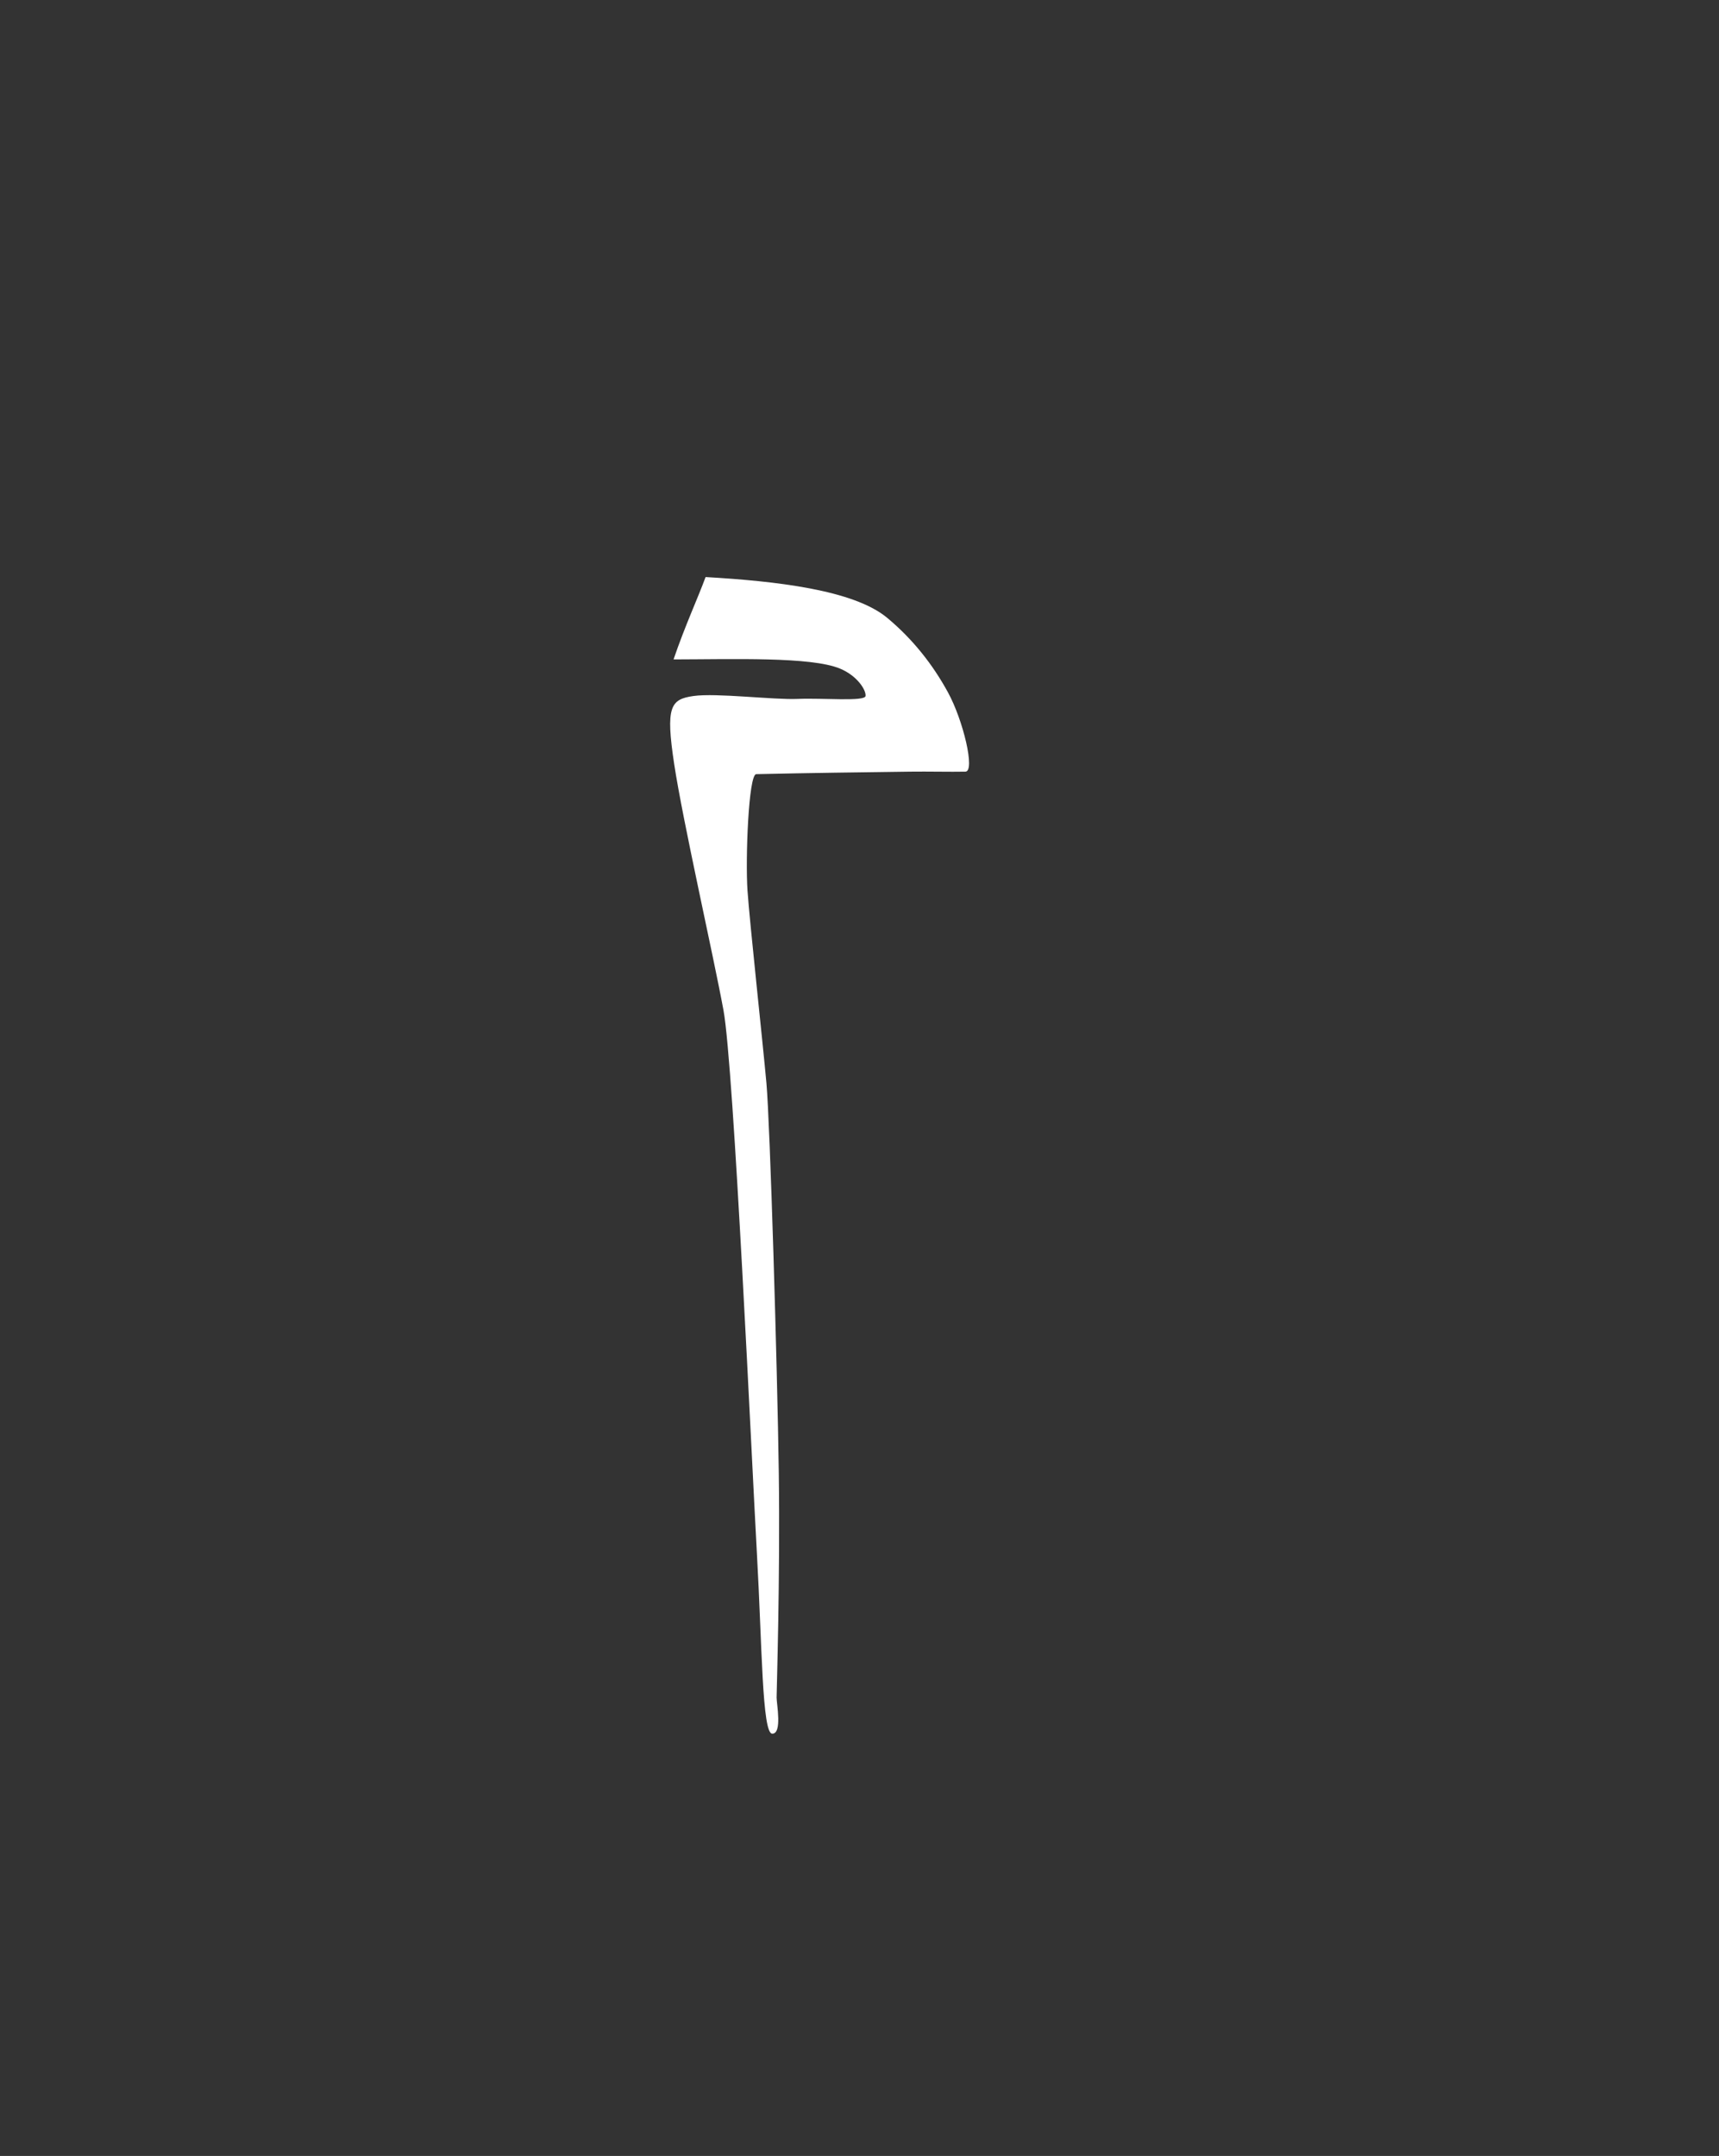 <?xml version="1.0" encoding="UTF-8"?> <svg xmlns="http://www.w3.org/2000/svg" width="126" height="158" viewBox="0 0 126 158" fill="none"><rect x="0" y="0" width="126" height="158" fill="#333333" stroke="none"/><g clip-path="url(#clip0_8572_694)"><mask id="mask0_8572_694" style="mask-type:luminance" maskUnits="userSpaceOnUse" x="-160" y="-176" width="329" height="458"><path d="M-159.305 -175.954H168.817V281.496H-159.305V-175.954Z" fill="white"></path></mask><g mask="url(#mask0_8572_694)"><mask id="mask1_8572_694" style="mask-type:luminance" maskUnits="userSpaceOnUse" x="-155" y="-172" width="439" height="611"><path d="M-154.488 438.768H283.524V-171.244H-154.488V438.768Z" fill="white"></path></mask><g mask="url(#mask1_8572_694)"><path fill-rule="evenodd" clip-rule="evenodd" d="M51.718 42.29C56.82 42.584 62.559 43.22 65.032 45.28C66.898 46.835 68.36 48.682 69.485 50.742C70.61 52.801 71.493 56.536 70.765 56.551C69.623 56.574 68.046 56.533 66.712 56.551C62.683 56.604 59.551 56.643 55.431 56.734C54.866 56.747 54.631 62.939 54.791 65.273C54.951 67.606 55.911 76.41 56.178 79.379C56.444 82.349 56.977 100.168 57.084 107.911C57.19 115.654 56.924 123.927 56.924 124.404C56.924 124.881 57.35 127.056 56.604 127.056C55.857 127.056 55.857 120.533 55.483 113.904C55.11 107.275 53.79 78.16 53.03 74.037C52.27 69.914 50.056 60.209 49.416 55.992C48.776 51.777 49.149 51.246 50.829 51.008C52.509 50.769 56.722 51.299 58.483 51.22C60.243 51.14 63.39 51.432 63.443 51.008C63.496 50.583 62.847 49.527 61.567 48.997C59.435 48.113 53.686 48.32 49.37 48.325C50.219 45.84 51.151 43.835 51.718 42.29Z" fill="white"></path></g></g></g><defs><clipPath id="clip0_8572_694"><rect width="126" height="158" fill="white"></rect></clipPath></defs></svg> 